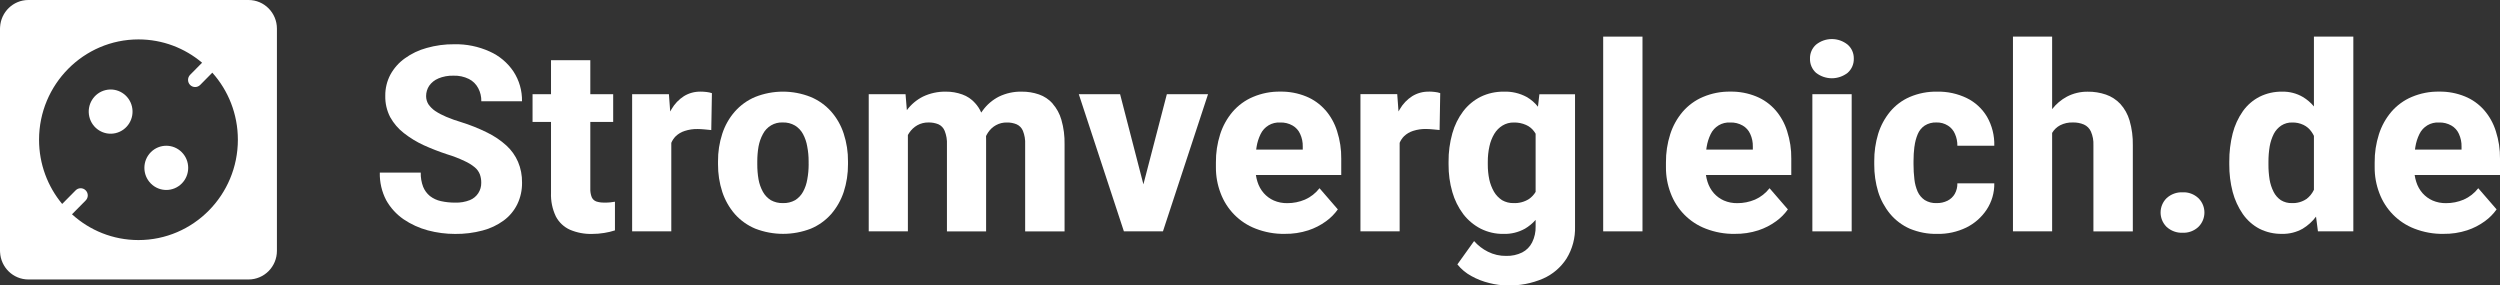 <svg width="438" height="50" viewBox="0 0 438 50" fill="none" xmlns="http://www.w3.org/2000/svg">
<rect x="0" y="0" width="438" height="50" fill="#333333" stroke="none"/>
<g clip-path="url(#clip0_723_694)">
<path d="M76.782 13.748C77.628 13.396 78.53 13.233 79.444 13.258C80.377 13.226 81.31 13.421 82.15 13.835C82.846 14.181 83.412 14.746 83.779 15.436C84.159 16.145 84.346 16.943 84.327 17.746H91.455C91.493 15.894 90.97 14.074 89.962 12.53C88.924 10.985 87.474 9.768 85.782 9.021C83.842 8.142 81.727 7.709 79.6 7.753C77.964 7.734 76.334 7.953 74.76 8.399C73.386 8.77 72.092 9.385 70.935 10.22C69.89 10.96 69.025 11.933 68.403 13.063C67.794 14.212 67.483 15.493 67.501 16.792C67.47 18.091 67.769 19.372 68.36 20.521C68.963 21.607 69.778 22.561 70.761 23.321C71.831 24.156 72.987 24.865 74.213 25.43C75.556 26.039 76.931 26.572 78.324 27.031C79.369 27.345 80.396 27.74 81.385 28.211C82.032 28.5 82.641 28.87 83.189 29.322C83.58 29.648 83.885 30.069 84.072 30.546C84.24 31.017 84.321 31.513 84.314 32.009C84.346 33.34 83.562 34.551 82.336 35.053C81.509 35.38 80.626 35.53 79.743 35.499C78.897 35.505 78.057 35.417 77.236 35.235C76.539 35.085 75.886 34.777 75.32 34.344C74.797 33.911 74.387 33.358 74.132 32.724C73.833 31.933 73.69 31.086 73.715 30.238H66.543C66.5 31.921 66.885 33.591 67.663 35.078C68.409 36.409 69.448 37.545 70.698 38.412C72.005 39.297 73.448 39.956 74.966 40.364C76.527 40.778 78.125 40.985 79.736 40.985C81.36 41.004 82.983 40.803 84.557 40.383C85.888 40.038 87.138 39.441 88.252 38.631C89.259 37.891 90.074 36.911 90.628 35.788C91.2 34.601 91.486 33.289 91.461 31.971C91.48 30.728 91.244 29.491 90.758 28.349C90.286 27.257 89.589 26.284 88.712 25.486C87.704 24.576 86.566 23.81 85.347 23.22C83.879 22.492 82.355 21.883 80.794 21.4C79.904 21.136 79.034 20.828 78.175 20.464C77.497 20.182 76.85 19.843 76.241 19.441C75.78 19.121 75.376 18.726 75.053 18.261C74.791 17.834 74.654 17.345 74.654 16.842C74.654 16.202 74.835 15.574 75.183 15.041C75.588 14.463 76.141 14.018 76.788 13.754" fill="white"/>
<path d="M105.861 35.493C105.382 35.505 104.91 35.442 104.456 35.292C104.101 35.16 103.815 34.884 103.666 34.538C103.479 34.049 103.398 33.528 103.423 33.007V21.368H107.429V16.503H103.423V10.552H96.537V16.503H93.303V21.368H96.537V33.785C96.481 35.223 96.774 36.648 97.396 37.941C97.937 38.964 98.808 39.78 99.859 40.251C101.078 40.766 102.39 41.017 103.709 40.985C104.431 40.985 105.152 40.929 105.867 40.81C106.502 40.709 107.124 40.565 107.74 40.364V35.342C107.491 35.386 107.217 35.424 106.925 35.455C106.633 35.486 106.278 35.499 105.867 35.499" fill="white"/>
<path d="M122.718 16.058C121.691 16.039 120.684 16.315 119.813 16.855C118.923 17.426 118.189 18.204 117.654 19.121C117.574 19.253 117.493 19.391 117.418 19.535L117.194 16.503H110.75V40.533H117.611V25.028C117.791 24.601 118.052 24.206 118.382 23.873C118.83 23.446 119.371 23.126 119.968 22.938C120.708 22.699 121.48 22.586 122.257 22.605C122.593 22.605 122.998 22.63 123.47 22.674C123.937 22.705 124.322 22.743 124.615 22.787L124.727 16.321C124.428 16.221 124.117 16.152 123.806 16.12C123.445 16.076 123.091 16.051 122.73 16.051" fill="white"/>
<path d="M145.621 19.542C144.632 18.431 143.406 17.558 142.032 16.987C138.909 15.744 135.432 15.744 132.309 16.987C130.947 17.558 129.728 18.431 128.745 19.542C127.756 20.672 127.01 21.996 126.543 23.428C126.033 24.997 125.778 26.642 125.797 28.293V28.757C125.784 30.408 126.033 32.053 126.543 33.622C127.016 35.053 127.762 36.372 128.745 37.508C129.734 38.619 130.96 39.492 132.334 40.063C135.463 41.274 138.928 41.274 142.056 40.063C143.419 39.492 144.638 38.619 145.621 37.508C146.603 36.372 147.35 35.053 147.822 33.622C148.333 32.053 148.581 30.408 148.569 28.757V28.293C148.588 26.642 148.333 24.997 147.822 23.428C147.362 21.996 146.61 20.672 145.621 19.542ZM141.677 28.763C141.677 29.655 141.602 30.552 141.434 31.431C141.31 32.197 141.061 32.932 140.688 33.61C140.358 34.212 139.879 34.714 139.301 35.072C138.654 35.43 137.926 35.606 137.186 35.581C136.44 35.606 135.706 35.43 135.052 35.072C134.474 34.708 133.995 34.206 133.665 33.61C133.292 32.932 133.031 32.197 132.894 31.431C132.745 30.552 132.67 29.661 132.676 28.763V28.299C132.676 27.42 132.745 26.541 132.894 25.675C133.037 24.909 133.292 24.162 133.665 23.478C134.337 22.178 135.693 21.387 137.142 21.456C137.889 21.431 138.629 21.613 139.276 21.99C139.867 22.354 140.352 22.863 140.682 23.478C141.049 24.162 141.304 24.903 141.428 25.675C141.596 26.541 141.677 27.414 141.671 28.299V28.763H141.677Z" fill="white"/>
<path d="M184.409 18.123C183.762 17.407 182.941 16.861 182.033 16.547C181.057 16.209 180.03 16.045 178.998 16.058C177.623 16.026 176.261 16.328 175.017 16.924C173.897 17.495 172.921 18.324 172.18 19.347C172.087 19.473 172 19.598 171.913 19.724C171.645 19.102 171.272 18.531 170.812 18.035C170.209 17.357 169.444 16.849 168.591 16.547C167.665 16.215 166.688 16.045 165.711 16.058C164.331 16.033 162.956 16.328 161.706 16.924C160.592 17.483 159.628 18.299 158.882 19.297L158.651 16.504H152.201V40.534H159.062V23.654C159.137 23.515 159.218 23.384 159.305 23.258C159.665 22.718 160.144 22.266 160.71 21.946C161.308 21.613 161.986 21.444 162.67 21.456C163.267 21.444 163.858 21.551 164.405 21.77C164.909 21.996 165.301 22.411 165.506 22.925C165.811 23.691 165.948 24.52 165.904 25.349V40.54H172.765V24.501C172.765 24.275 172.765 24.055 172.753 23.836C172.865 23.603 172.995 23.384 173.138 23.17C173.487 22.649 173.959 22.222 174.501 21.927C175.085 21.607 175.745 21.444 176.416 21.463C176.995 21.45 177.573 21.557 178.108 21.777C178.606 21.996 178.998 22.404 179.209 22.907C179.514 23.666 179.651 24.488 179.607 25.305V40.54H186.512V25.305C186.543 23.848 186.362 22.398 185.958 20.998C185.66 19.937 185.125 18.958 184.397 18.136" fill="white"/>
<path d="M200.321 32.285L196.24 16.503H189.006L196.906 40.534H203.748L211.648 16.503H204.432L200.327 32.285H200.321Z" fill="white"/>
<path d="M232.186 19.278C231.266 18.236 230.121 17.42 228.84 16.899C227.409 16.315 225.873 16.026 224.33 16.051C222.676 16.02 221.04 16.34 219.516 16.987C218.148 17.564 216.928 18.456 215.952 19.586C214.975 20.741 214.235 22.072 213.775 23.515C213.265 25.116 213.01 26.786 213.028 28.468V29.316C213.016 30.854 213.296 32.385 213.843 33.823C214.913 36.698 217.152 38.977 220.001 40.063C221.618 40.691 223.348 41.004 225.083 40.973C226.489 40.992 227.882 40.785 229.219 40.352C230.339 39.987 231.39 39.447 232.342 38.751C233.132 38.179 233.822 37.483 234.388 36.685L231.179 32.975C230.507 33.842 229.63 34.532 228.628 34.972C227.646 35.386 226.595 35.599 225.525 35.593C224.716 35.606 223.914 35.449 223.173 35.129C222.502 34.834 221.904 34.394 221.413 33.842C220.915 33.264 220.536 32.593 220.312 31.864C220.188 31.475 220.094 31.073 220.032 30.665H234.986V27.822C235.01 26.177 234.762 24.545 234.258 22.982C233.835 21.613 233.132 20.352 232.193 19.272M228.249 26.208H220.082C220.107 26.051 220.126 25.895 220.15 25.744C220.269 24.965 220.511 24.206 220.853 23.503C221.482 22.178 222.838 21.375 224.287 21.463C225.046 21.431 225.805 21.619 226.464 21.996C227.049 22.329 227.509 22.844 227.783 23.459C228.106 24.156 228.262 24.915 228.243 25.681V26.215L228.249 26.208Z" fill="white"/>
<path d="M250.319 16.058C249.292 16.039 248.291 16.315 247.414 16.855C246.524 17.426 245.784 18.204 245.255 19.121C245.175 19.253 245.094 19.391 245.019 19.529L244.795 16.497H238.351V40.527H245.218V25.022C245.399 24.595 245.66 24.199 245.989 23.867C246.437 23.44 246.978 23.12 247.576 22.931C248.316 22.693 249.087 22.58 249.865 22.599C250.201 22.599 250.605 22.624 251.071 22.668C251.544 22.699 251.924 22.737 252.216 22.781L252.328 16.315C252.029 16.214 251.718 16.145 251.407 16.114C251.046 16.07 250.692 16.045 250.331 16.045" fill="white"/>
<path d="M269.445 18.688C268.904 18.004 268.232 17.426 267.48 16.993C266.248 16.328 264.867 16.008 263.474 16.058C262.074 16.039 260.687 16.34 259.425 16.949C258.23 17.546 257.185 18.412 256.364 19.479C255.487 20.64 254.84 21.959 254.449 23.365C253.994 24.984 253.771 26.66 253.789 28.343V28.807C253.777 30.446 253.994 32.078 254.449 33.647C254.847 35.041 255.493 36.353 256.364 37.514C257.185 38.581 258.23 39.454 259.425 40.069C260.669 40.691 262.043 41.005 263.43 40.979C264.737 41.017 266.024 40.703 267.169 40.069C267.872 39.655 268.5 39.134 269.041 38.525V39.674C269.072 40.647 268.854 41.607 268.425 42.473C268.046 43.233 267.436 43.848 266.684 44.231C265.813 44.658 264.855 44.859 263.891 44.834C262.777 44.853 261.676 44.602 260.681 44.099C259.761 43.641 258.939 43.007 258.261 42.235L255.332 46.322C256.01 47.163 256.843 47.859 257.795 48.368C258.784 48.92 259.841 49.328 260.942 49.592C261.994 49.862 263.07 50.006 264.152 50.013C266.273 50.063 268.382 49.649 270.335 48.814C272.02 48.079 273.451 46.855 274.453 45.305C275.491 43.622 276.008 41.664 275.945 39.686V16.51H269.7L269.452 18.688H269.445ZM267.872 34.871C267.063 35.38 266.118 35.625 265.166 35.581C264.463 35.6 263.773 35.417 263.163 35.072C262.591 34.696 262.106 34.2 261.757 33.61C261.372 32.938 261.092 32.21 260.924 31.456C260.743 30.59 260.656 29.699 260.662 28.814V28.349C260.656 27.439 260.75 26.529 260.949 25.637C261.11 24.865 261.403 24.118 261.807 23.44C262.162 22.85 262.653 22.354 263.238 21.996C263.835 21.632 264.519 21.45 265.216 21.463C265.95 21.444 266.677 21.588 267.349 21.883C267.928 22.134 268.431 22.536 268.798 23.057C268.886 23.177 268.966 23.296 269.041 23.428V33.622C268.742 34.118 268.344 34.545 267.872 34.871Z" fill="white"/>
<path d="M287.764 6.416H280.878V40.533H287.764V6.416Z" fill="white"/>
<path d="M311.04 19.278C310.119 18.236 308.975 17.42 307.693 16.899C306.263 16.315 304.726 16.026 303.184 16.051C301.529 16.02 299.887 16.34 298.363 16.987C296.995 17.564 295.776 18.456 294.799 19.586C293.822 20.741 293.082 22.072 292.622 23.515C292.112 25.116 291.857 26.786 291.875 28.468V29.316C291.863 30.854 292.143 32.385 292.69 33.823C293.76 36.698 295.999 38.977 298.848 40.063C300.466 40.691 302.195 41.004 303.93 40.973C305.336 40.992 306.729 40.785 308.067 40.352C309.186 39.987 310.237 39.447 311.189 38.751C311.979 38.179 312.67 37.483 313.236 36.685L310.026 32.975C309.354 33.842 308.477 34.532 307.476 34.972C306.493 35.386 305.435 35.599 304.372 35.593C303.563 35.606 302.761 35.449 302.021 35.129C301.349 34.834 300.752 34.394 300.26 33.842C299.763 33.27 299.389 32.593 299.159 31.864C299.035 31.475 298.942 31.073 298.879 30.665H313.833V27.822C313.858 26.177 313.609 24.545 313.105 22.982C312.682 21.613 311.979 20.352 311.04 19.272M307.102 26.208H298.935C298.96 26.051 298.979 25.895 299.004 25.744C299.128 24.965 299.365 24.206 299.707 23.503C300.335 22.178 301.691 21.375 303.14 21.463C303.899 21.431 304.658 21.619 305.317 21.996C305.902 22.329 306.362 22.844 306.636 23.459C306.959 24.156 307.115 24.915 307.096 25.681V26.215L307.102 26.208Z" fill="white"/>
<path d="M323.71 7.822C322.087 6.516 319.792 6.516 318.168 7.822C317.471 8.443 317.08 9.347 317.111 10.289C317.086 11.224 317.471 12.128 318.168 12.756C319.798 14.03 322.081 14.03 323.71 12.756C324.413 12.134 324.811 11.23 324.786 10.289C324.811 9.347 324.419 8.437 323.71 7.822Z" fill="white"/>
<path d="M324.413 16.503H317.527V40.534H324.413V16.503Z" fill="white"/>
<path d="M335.417 25.675C335.504 24.928 335.696 24.193 335.989 23.497C336.238 22.894 336.661 22.373 337.196 22.009C337.811 21.619 338.533 21.425 339.261 21.456C339.976 21.431 340.679 21.626 341.282 22.009C341.836 22.354 342.265 22.869 342.514 23.471C342.8 24.118 342.943 24.827 342.931 25.537H349.4C349.449 23.754 349.008 21.996 348.124 20.452C347.285 19.04 346.053 17.903 344.585 17.188C342.974 16.409 341.201 16.02 339.416 16.058C337.755 16.02 336.107 16.34 334.577 16.993C333.252 17.57 332.076 18.449 331.143 19.567C330.204 20.709 329.489 22.034 329.053 23.453C328.587 25.003 328.357 26.61 328.369 28.23V28.807C328.357 30.433 328.587 32.046 329.053 33.603C329.495 35.016 330.204 36.328 331.143 37.47C332.083 38.594 333.264 39.479 334.596 40.069C336.132 40.703 337.774 41.017 339.435 40.979C341.183 41.011 342.918 40.628 344.492 39.868C345.935 39.159 347.167 38.079 348.056 36.736C348.958 35.373 349.431 33.76 349.4 32.115H342.931C342.949 32.768 342.788 33.415 342.47 33.98C342.172 34.488 341.736 34.896 341.214 35.16C340.617 35.455 339.964 35.599 339.298 35.581C338.564 35.618 337.836 35.43 337.208 35.047C336.673 34.683 336.244 34.174 335.976 33.584C335.678 32.9 335.485 32.172 335.404 31.431C335.298 30.559 335.249 29.686 335.249 28.807V28.23C335.249 27.376 335.298 26.522 335.404 25.675" fill="white"/>
<path d="M371.469 18.192C370.772 17.458 369.914 16.899 368.962 16.573C367.929 16.221 366.841 16.045 365.752 16.064C364.49 16.051 363.246 16.346 362.126 16.93C361.118 17.47 360.235 18.217 359.532 19.121V6.416H352.671V40.533H359.532V23.296C359.532 23.296 359.545 23.27 359.551 23.258C359.881 22.699 360.366 22.247 360.938 21.946C361.628 21.594 362.387 21.431 363.159 21.456C363.824 21.438 364.484 21.557 365.093 21.814C365.64 22.053 366.076 22.492 366.325 23.038C366.654 23.791 366.804 24.614 366.766 25.436V40.54H373.671V25.48C373.702 23.999 373.509 22.523 373.098 21.105C372.781 20.025 372.228 19.027 371.469 18.192Z" fill="white"/>
<path d="M382.385 33.691C381.359 33.647 380.351 34.017 379.592 34.714C378.211 36.07 378.18 38.292 379.524 39.686C379.549 39.711 379.567 39.736 379.592 39.755C380.357 40.452 381.359 40.822 382.385 40.778C383.405 40.828 384.407 40.458 385.159 39.755C386.54 38.399 386.571 36.177 385.228 34.783C385.203 34.758 385.184 34.733 385.159 34.714C384.407 34.011 383.412 33.641 382.385 33.691Z" fill="white"/>
<path d="M405.4 18.65C404.852 17.991 404.199 17.433 403.465 16.993C402.371 16.353 401.12 16.033 399.858 16.058C398.477 16.033 397.115 16.334 395.877 16.949C394.714 17.546 393.712 18.412 392.953 19.479C392.132 20.653 391.523 21.971 391.168 23.365C390.757 24.991 390.558 26.66 390.571 28.336V28.801C390.558 30.433 390.757 32.065 391.168 33.641C391.535 35.022 392.138 36.334 392.947 37.508C393.693 38.575 394.682 39.454 395.827 40.063C397.059 40.691 398.427 40.998 399.808 40.973C401.077 41.004 402.333 40.691 403.44 40.063C404.342 39.517 405.132 38.801 405.767 37.953L406.103 40.533H412.304V6.416H405.4V18.65ZM404.075 34.871C403.328 35.373 402.439 35.618 401.543 35.581C400.865 35.606 400.193 35.424 399.609 35.072C399.068 34.702 398.626 34.2 398.334 33.609C397.992 32.931 397.755 32.203 397.631 31.456C397.494 30.584 397.426 29.699 397.432 28.814V28.349C397.432 27.439 397.5 26.535 397.649 25.637C397.786 24.871 398.029 24.131 398.377 23.44C398.682 22.856 399.13 22.36 399.677 21.996C400.249 21.626 400.915 21.444 401.593 21.463C402.277 21.444 402.955 21.588 403.571 21.883C404.125 22.147 404.604 22.555 404.958 23.063C405.126 23.296 405.275 23.547 405.4 23.804V33.252C405.095 33.892 404.647 34.451 404.081 34.877" fill="white"/>
<path d="M438 27.828C438.025 26.183 437.776 24.551 437.272 22.988C436.849 21.619 436.146 20.358 435.207 19.278C434.286 18.236 433.142 17.42 431.86 16.899C430.43 16.315 428.893 16.026 427.351 16.051C425.696 16.02 424.06 16.34 422.53 16.987C421.162 17.564 419.943 18.456 418.966 19.586C417.989 20.741 417.249 22.072 416.789 23.515C416.279 25.116 416.024 26.786 416.042 28.468V29.316C416.03 30.854 416.31 32.385 416.857 33.823C417.927 36.698 420.166 38.97 423.015 40.063C424.639 40.691 426.362 41.004 428.097 40.973C429.503 40.992 430.896 40.785 432.234 40.352C433.353 39.987 434.404 39.447 435.356 38.751C436.146 38.179 436.837 37.483 437.403 36.685L434.193 32.975C433.521 33.842 432.644 34.532 431.643 34.972C430.66 35.386 429.609 35.599 428.539 35.593C427.73 35.606 426.928 35.449 426.188 35.129C425.516 34.834 424.919 34.394 424.427 33.842C423.93 33.27 423.55 32.593 423.326 31.864C423.202 31.475 423.109 31.073 423.046 30.665H438V27.822V27.828ZM431.269 26.208H423.102C423.121 26.051 423.146 25.895 423.171 25.744C423.289 24.965 423.532 24.206 423.874 23.503C424.502 22.178 425.858 21.375 427.307 21.463C428.066 21.431 428.819 21.619 429.484 21.996C430.069 22.329 430.529 22.844 430.803 23.459C431.12 24.156 431.282 24.915 431.263 25.681V26.215L431.269 26.208Z" fill="white"/>
<path d="M20.265 23.323C22.328 22.832 23.605 20.746 23.119 18.664C22.632 16.582 20.565 15.293 18.502 15.784C16.439 16.276 15.161 18.361 15.648 20.444C16.135 22.525 18.202 23.815 20.265 23.323Z" fill="white"/>
<path d="M31.848 32.147C33.347 30.634 33.347 28.182 31.848 26.669C30.35 25.157 27.92 25.157 26.421 26.669C24.922 28.182 24.922 30.634 26.421 32.147C27.92 33.66 30.35 33.66 31.848 32.147Z" fill="white"/>
<path d="M43.541 0H4.964C2.308 0.006 0.149 2.116 0.012 4.758C0.012 4.846 0 4.934 0 5.022V43.942C0 44.03 0.012 44.118 0.012 44.206C0.149 46.849 2.308 48.958 4.964 48.964H43.541C44.916 48.964 46.16 48.399 47.062 47.495C47.958 46.585 48.517 45.33 48.517 43.942V5.022C48.517 2.247 46.291 0 43.541 0ZM24.259 42.059C19.786 42.059 15.7 40.352 12.614 37.545L15.009 35.122C15.501 34.633 15.501 33.836 15.009 33.346C14.524 32.856 13.74 32.856 13.255 33.346L10.892 35.731C8.36 32.681 6.842 28.757 6.842 24.482C6.842 14.79 14.655 6.905 24.259 6.905C28.495 6.905 32.382 8.437 35.405 10.986L33.309 13.107C32.824 13.597 32.824 14.394 33.309 14.884C33.552 15.129 33.869 15.248 34.186 15.248C34.503 15.248 34.821 15.129 35.069 14.884L37.197 12.731C39.983 15.844 41.675 19.969 41.675 24.482C41.675 34.175 33.863 42.059 24.259 42.059Z" fill="white"/>
</g>
<defs>
<clipPath id="clip0_723_694">
<rect width="438" height="50" fill="white"/>
</clipPath>
</defs>
</svg>
